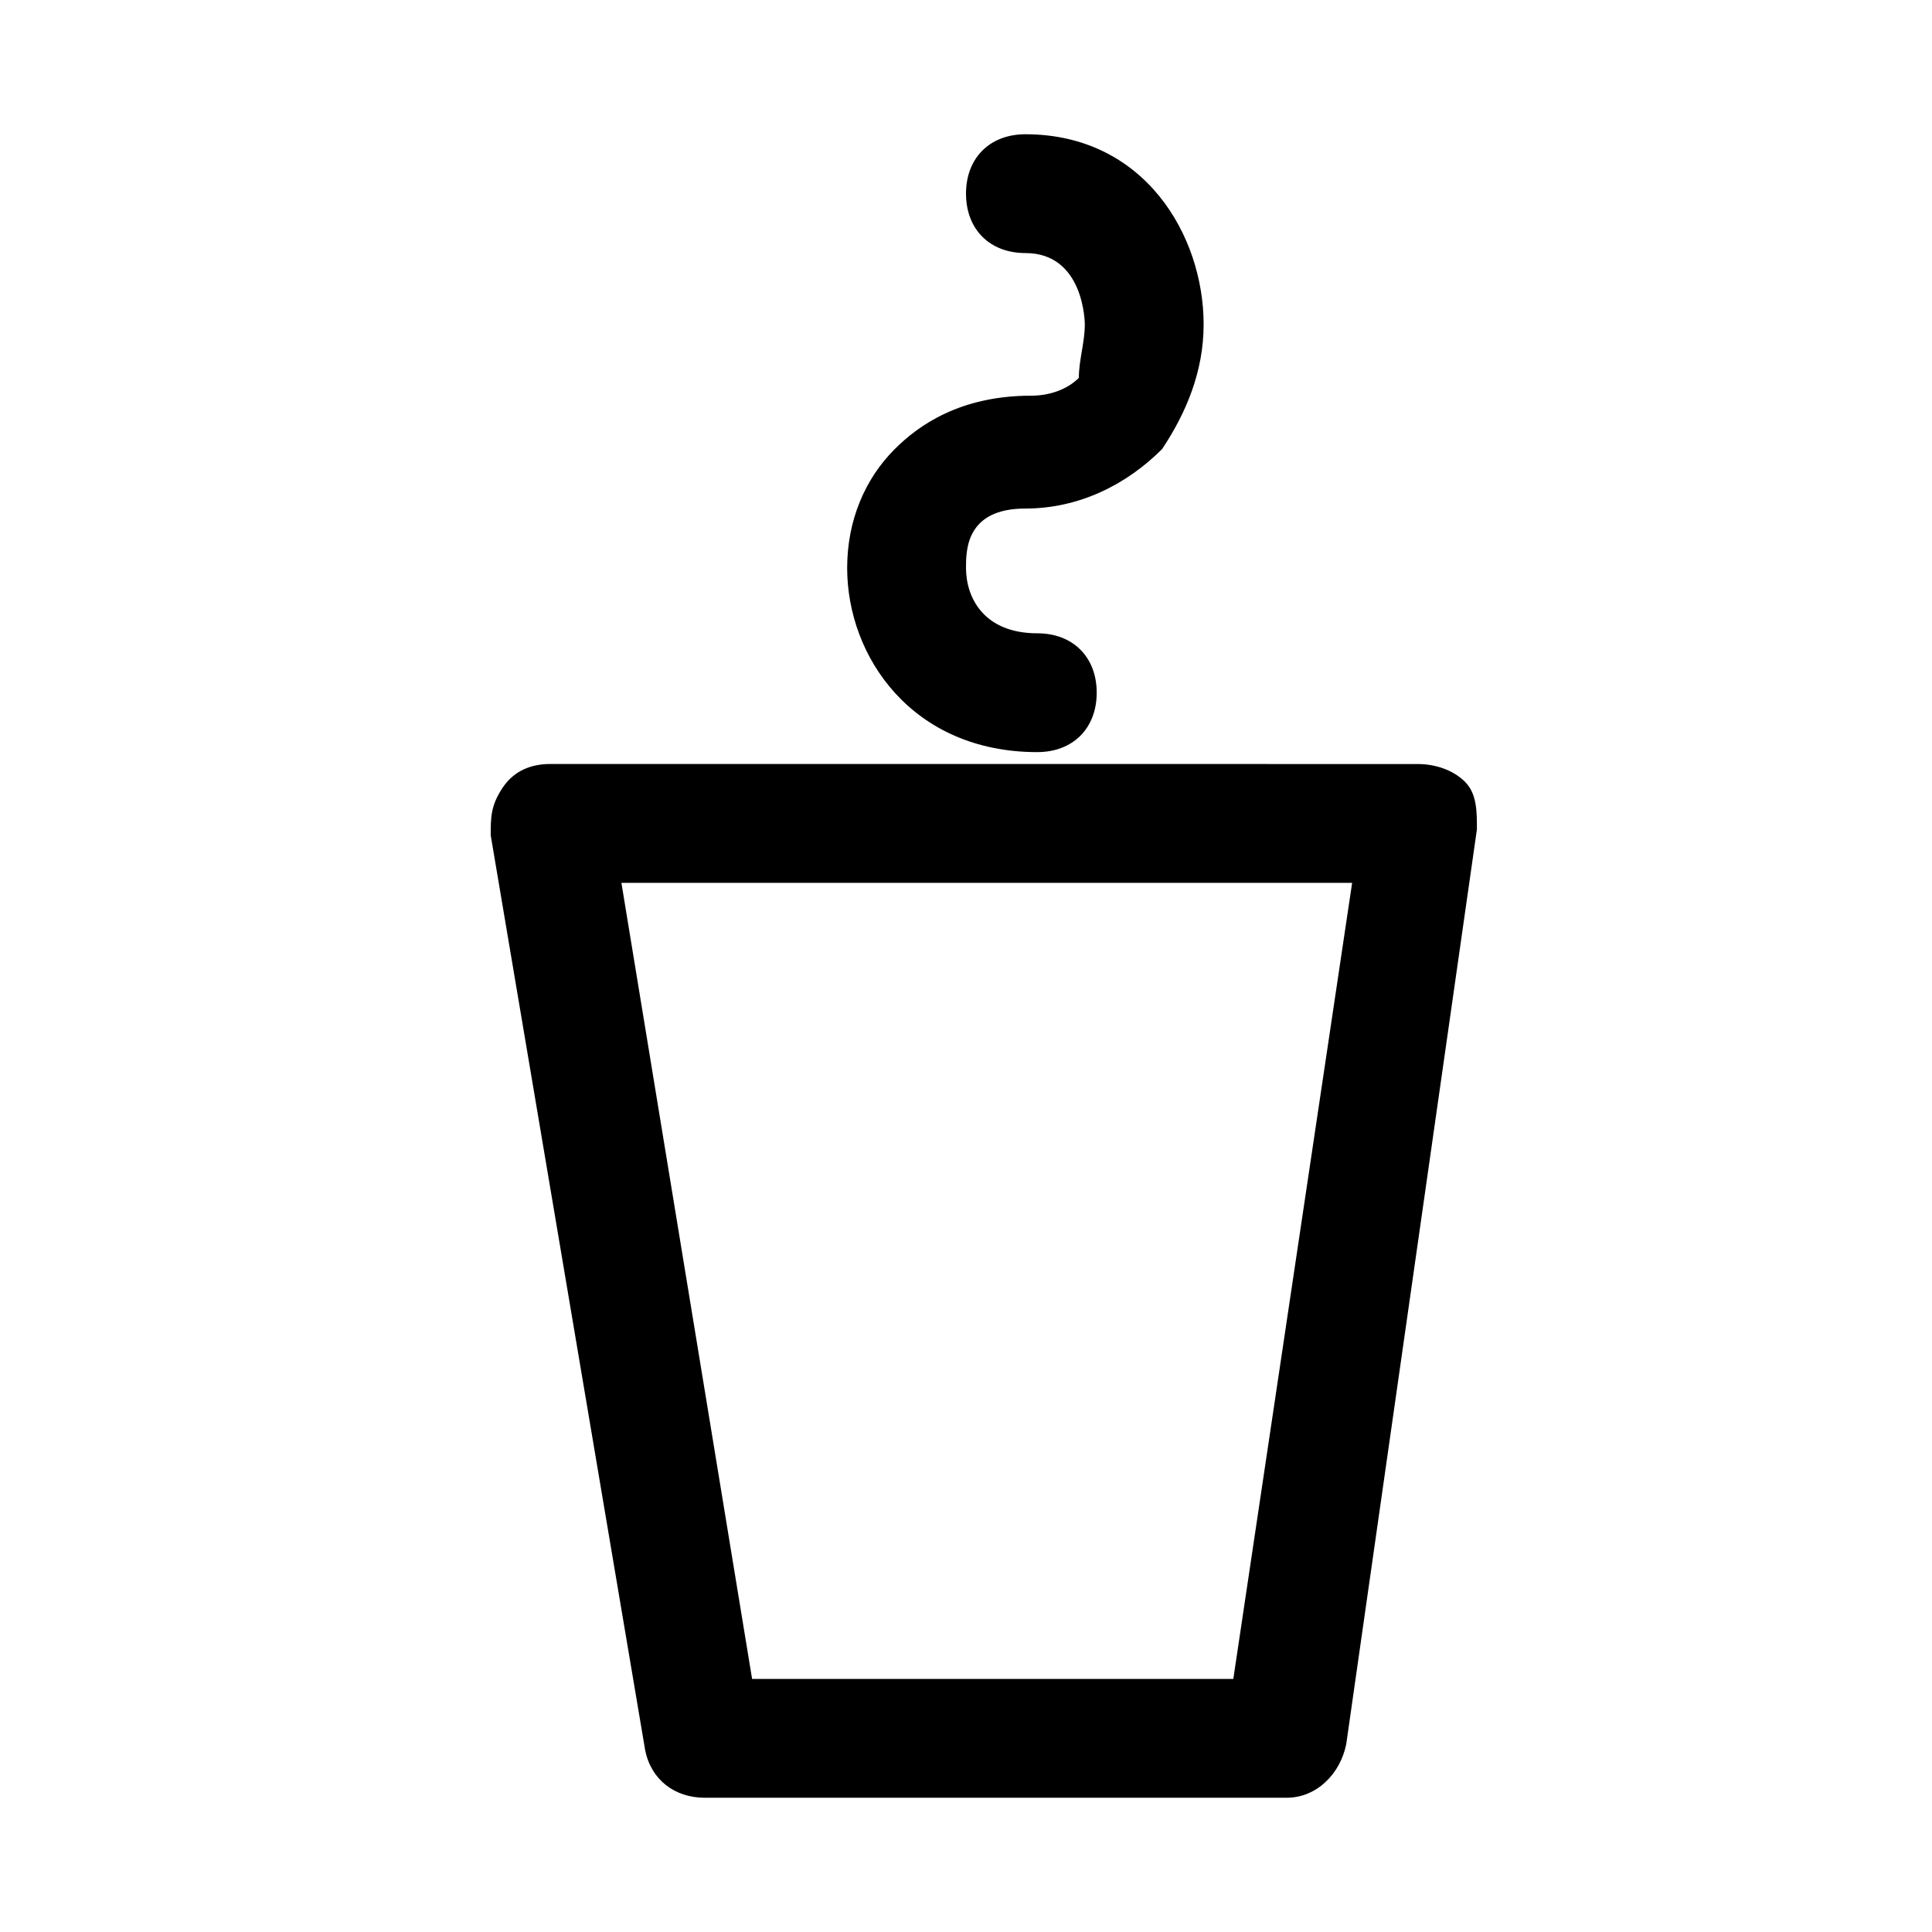 <?xml version="1.0" encoding="UTF-8"?>
<!-- Uploaded to: SVG Repo, www.svgrepo.com, Generator: SVG Repo Mixer Tools -->
<svg fill="#000000" width="800px" height="800px" version="1.1" viewBox="144 144 512 512" xmlns="http://www.w3.org/2000/svg">
 <path d="m418.89 343.32c-33.062 0-50.383-25.191-50.383-48.805 0-12.594 4.723-23.617 12.594-31.488 6.297-6.297 17.32-14.168 36.211-14.168 4.723 0 9.445-1.574 12.594-4.723 0.008-4.727 1.582-9.449 1.582-14.176 0 0 0-18.895-15.742-18.895-9.445 0-15.742-6.297-15.742-15.742 0-9.445 6.297-15.742 15.742-15.742 31.488 0 47.23 26.766 47.23 50.383 0 12.594-4.723 23.617-11.02 33.062-9.445 9.445-22.043 15.742-36.211 15.742-15.742 0-15.742 11.02-15.742 15.742 0 7.871 4.723 17.32 18.895 17.32 9.445 0 15.742 6.297 15.742 15.742-0.004 9.449-6.305 15.746-15.75 15.746zm81.871 262.93 34.637-242.46c0-4.723 0-9.445-3.148-12.594-3.148-3.148-7.871-4.723-12.594-4.723l-229.87-0.004c-4.723 0-9.445 1.574-12.594 6.297-3.148 4.723-3.148 7.871-3.148 12.598l40.934 242.46c1.574 7.871 7.871 12.594 15.742 12.594h154.29c7.871 0 14.172-6.297 15.746-14.168zm-192.08-228.29h193.65l-31.488 210.97h-127.53z"/>
</svg>